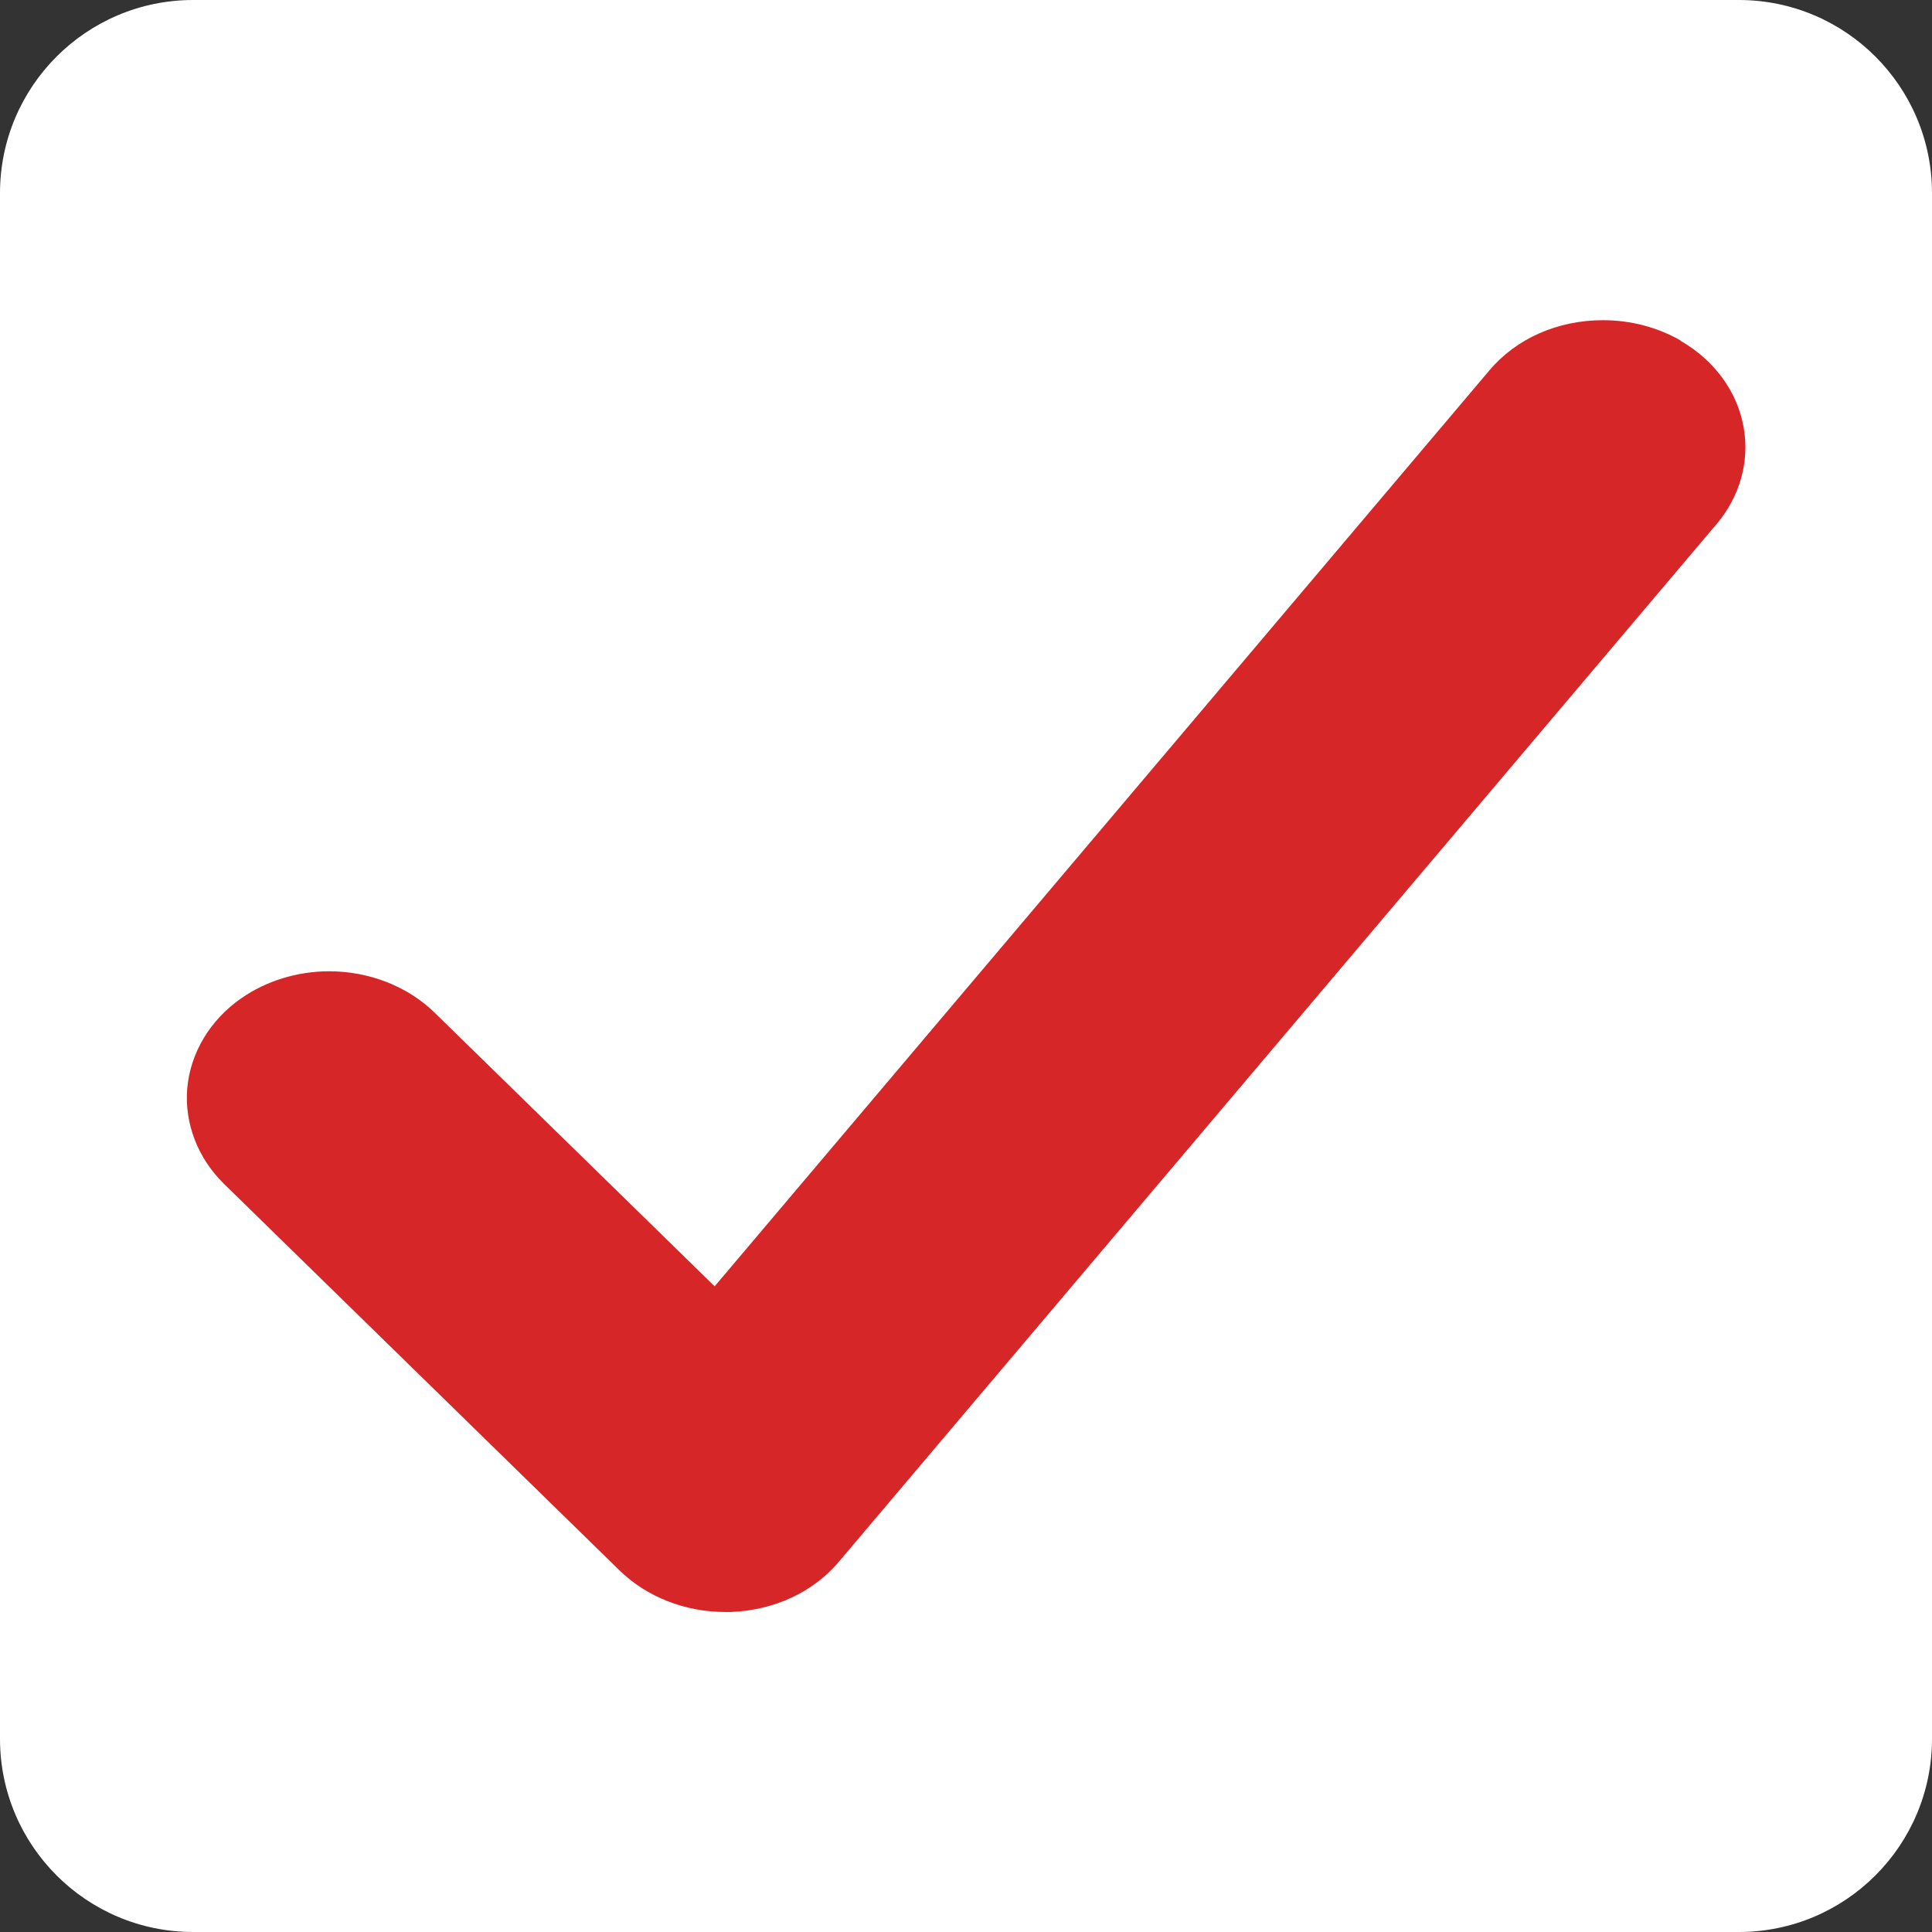 <svg width="30" height="30" viewBox="0 0 30 30" fill="none" xmlns="http://www.w3.org/2000/svg">
	<rect x="0" y="0" width="30" height="30" fill="#333333" stroke="none"/>
	<path d="M27 0H3C1.343 0 0 1.343 0 3V27C0 28.657 1.343 30 3 30H27C28.657 30 30 28.657 30 27V3C30 1.343 28.657 0 27 0Z" fill="white" />
	<path d="M26.097 5.288C25.737 5.081 25.32 4.972 24.892 4.972C24.188 4.972 23.545 5.255 23.125 5.754L11.097 19.974L6.747 15.723C6.33 15.316 5.733 15.082 5.111 15.082C4.617 15.082 4.132 15.232 3.745 15.502C3.259 15.84 2.954 16.353 2.907 16.906C2.864 17.446 3.071 17.983 3.477 18.382L9.625 24.39C10.042 24.796 10.639 25.031 11.261 25.031C11.288 25.031 11.318 25.031 11.345 25.031C12.022 25.006 12.633 24.72 13.028 24.248L26.659 8.133C27.016 7.71 27.169 7.167 27.076 6.641C26.981 6.087 26.624 5.596 26.097 5.293V5.288Z" fill="#D62627" />
</svg>
